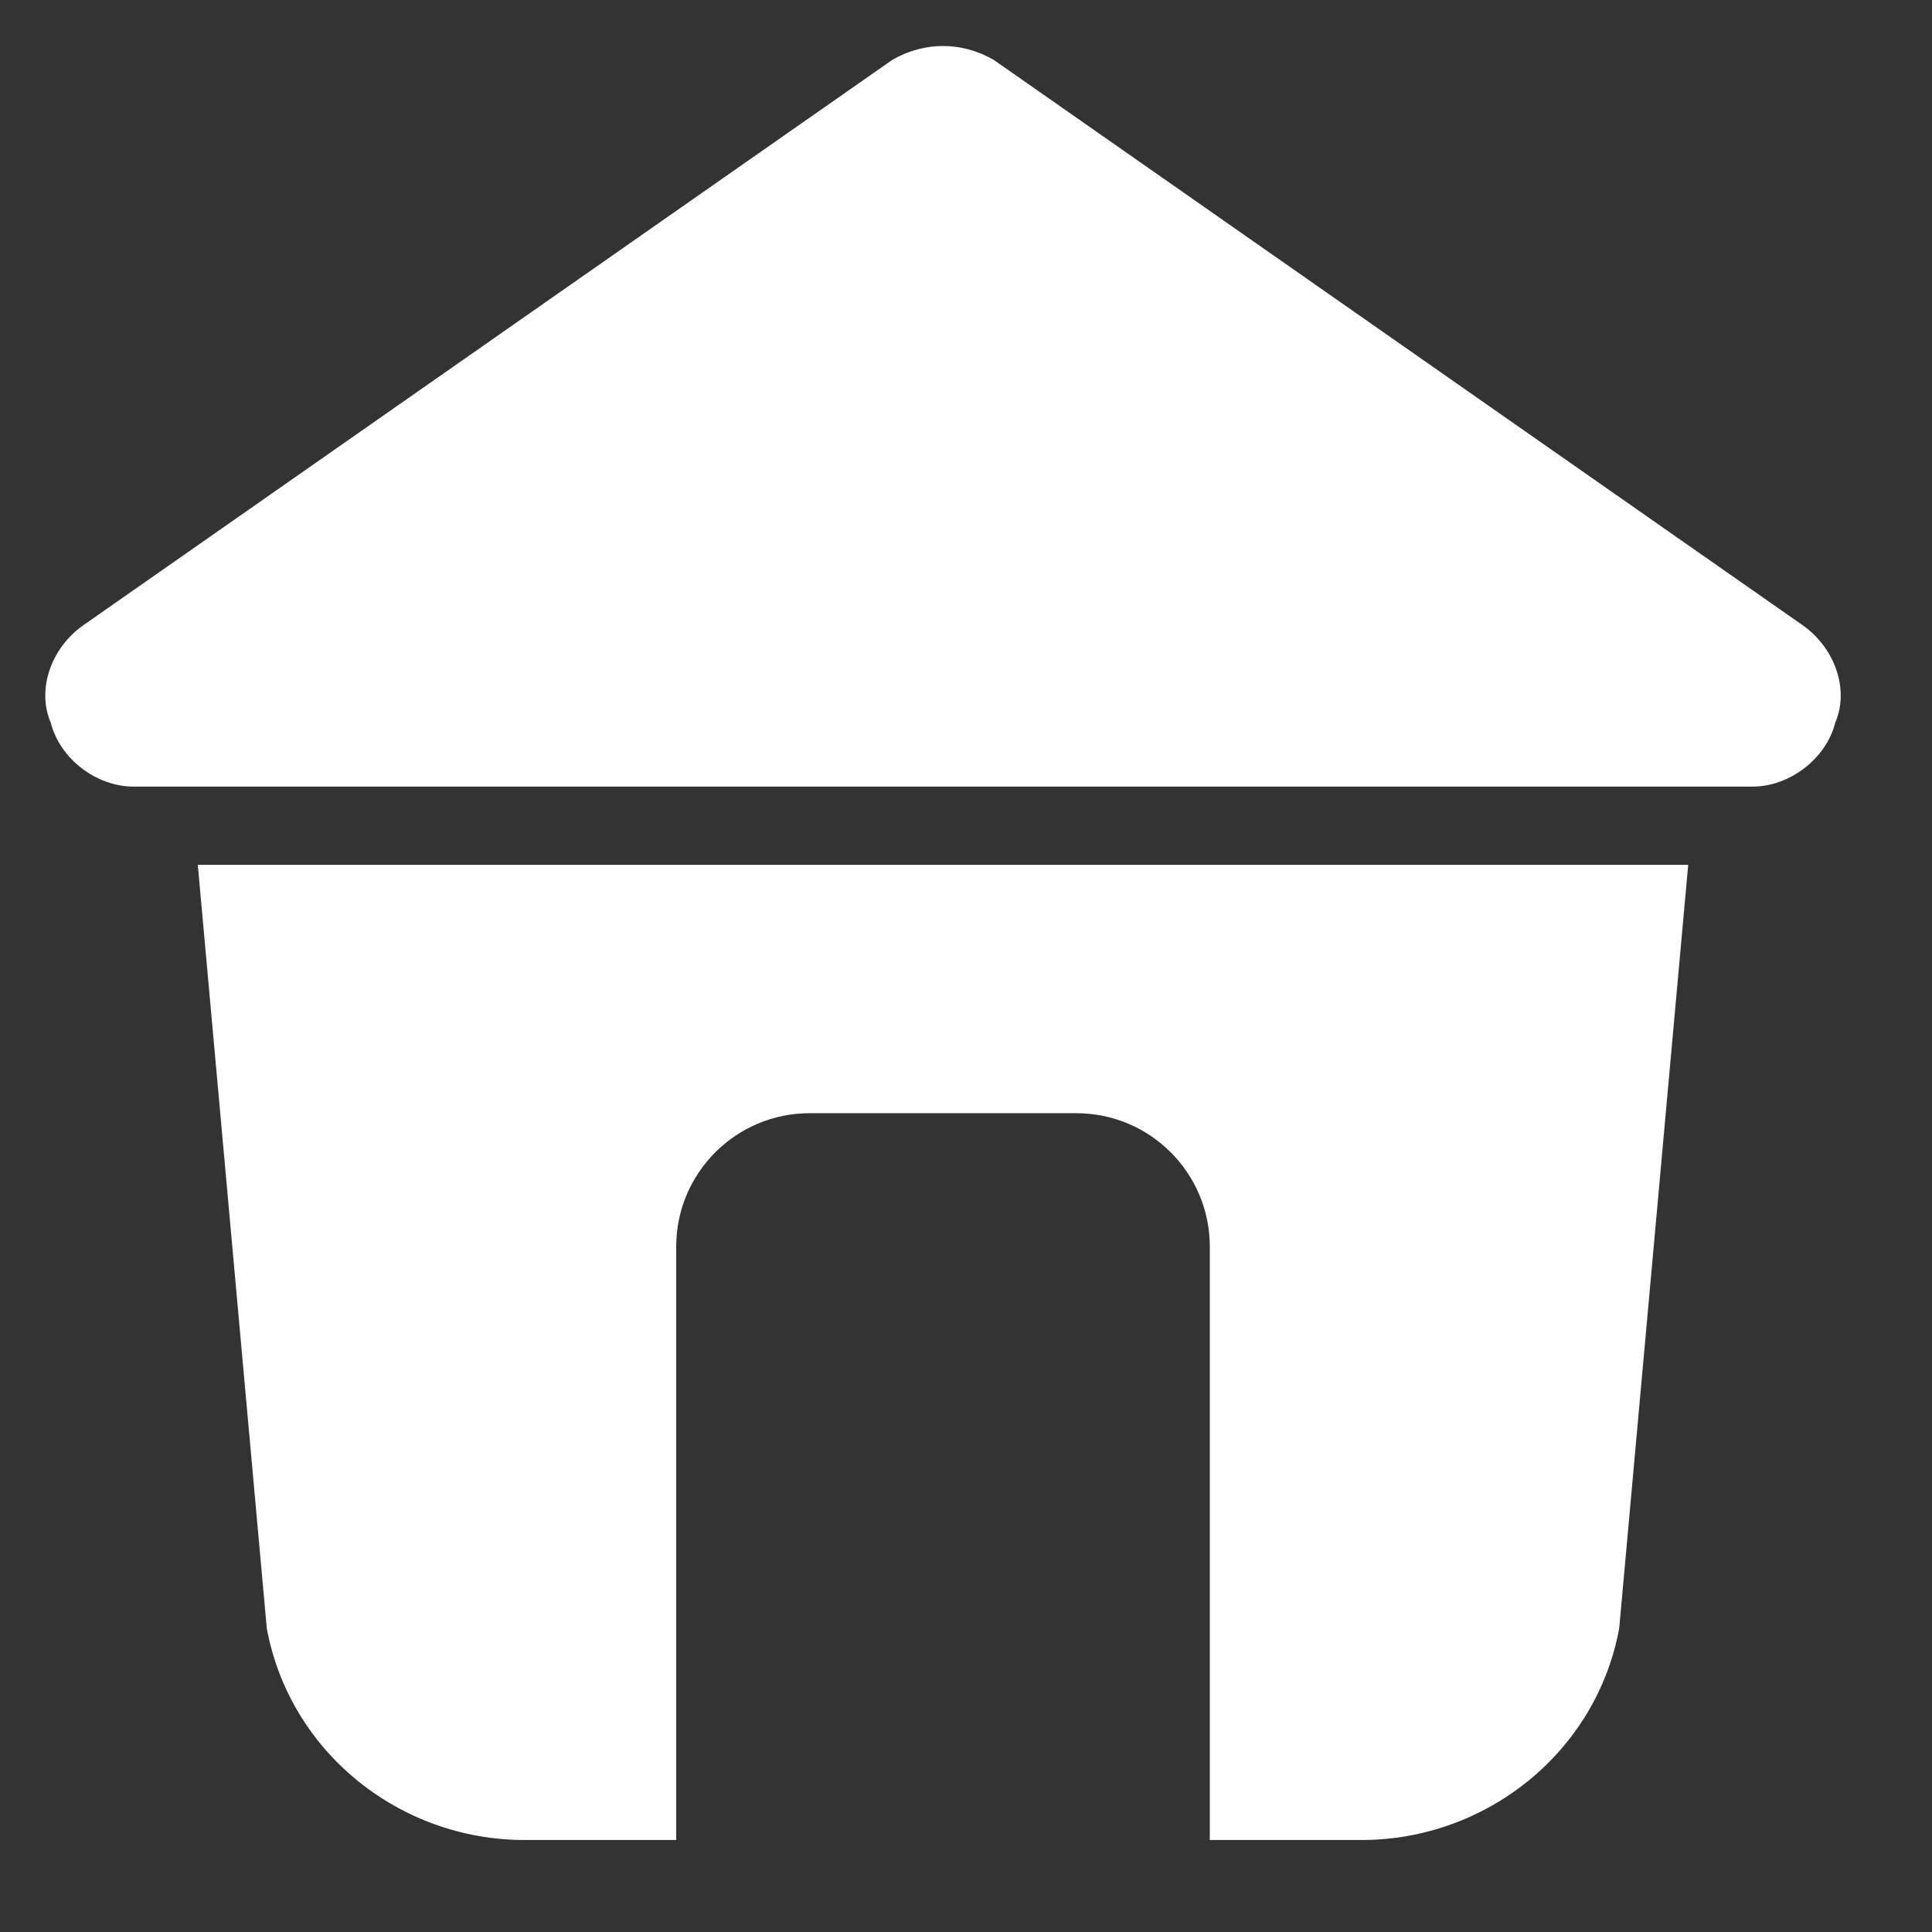 <?xml version="1.0" encoding="UTF-8"?> <svg xmlns="http://www.w3.org/2000/svg" version="1.2" viewBox="0 0 42 42" width="42" height="42"><rect x="0" y="0" width="42" height="42" fill="#333333" stroke="none"/><title>Home Icon</title><style> .s0 { fill: #ffffff } </style><path id="Layer" fill-rule="evenodd" class="s0" d="m14.7 40h-3.3c-2.7 0-5.1-1.9-5.6-4.6l-1.5-16.6h32.4l-1.5 16.6c-0.5 2.7-2.9 4.6-5.6 4.6h-3.3v-12.9c0-1.6-1.3-2.9-2.9-2.9h-5.8c-1.6 0-2.9 1.3-2.9 2.9zm25.2-24.3c-0.2 0.8-1 1.4-1.8 1.4h-35.2c-0.8 0-1.6-0.6-1.8-1.4-0.3-0.7 0-1.6 0.7-2.1l17.6-12.3c0.7-0.4 1.5-0.4 2.2 0l17.6 12.3c0.7 0.5 1 1.4 0.7 2.1z"></path></svg> 